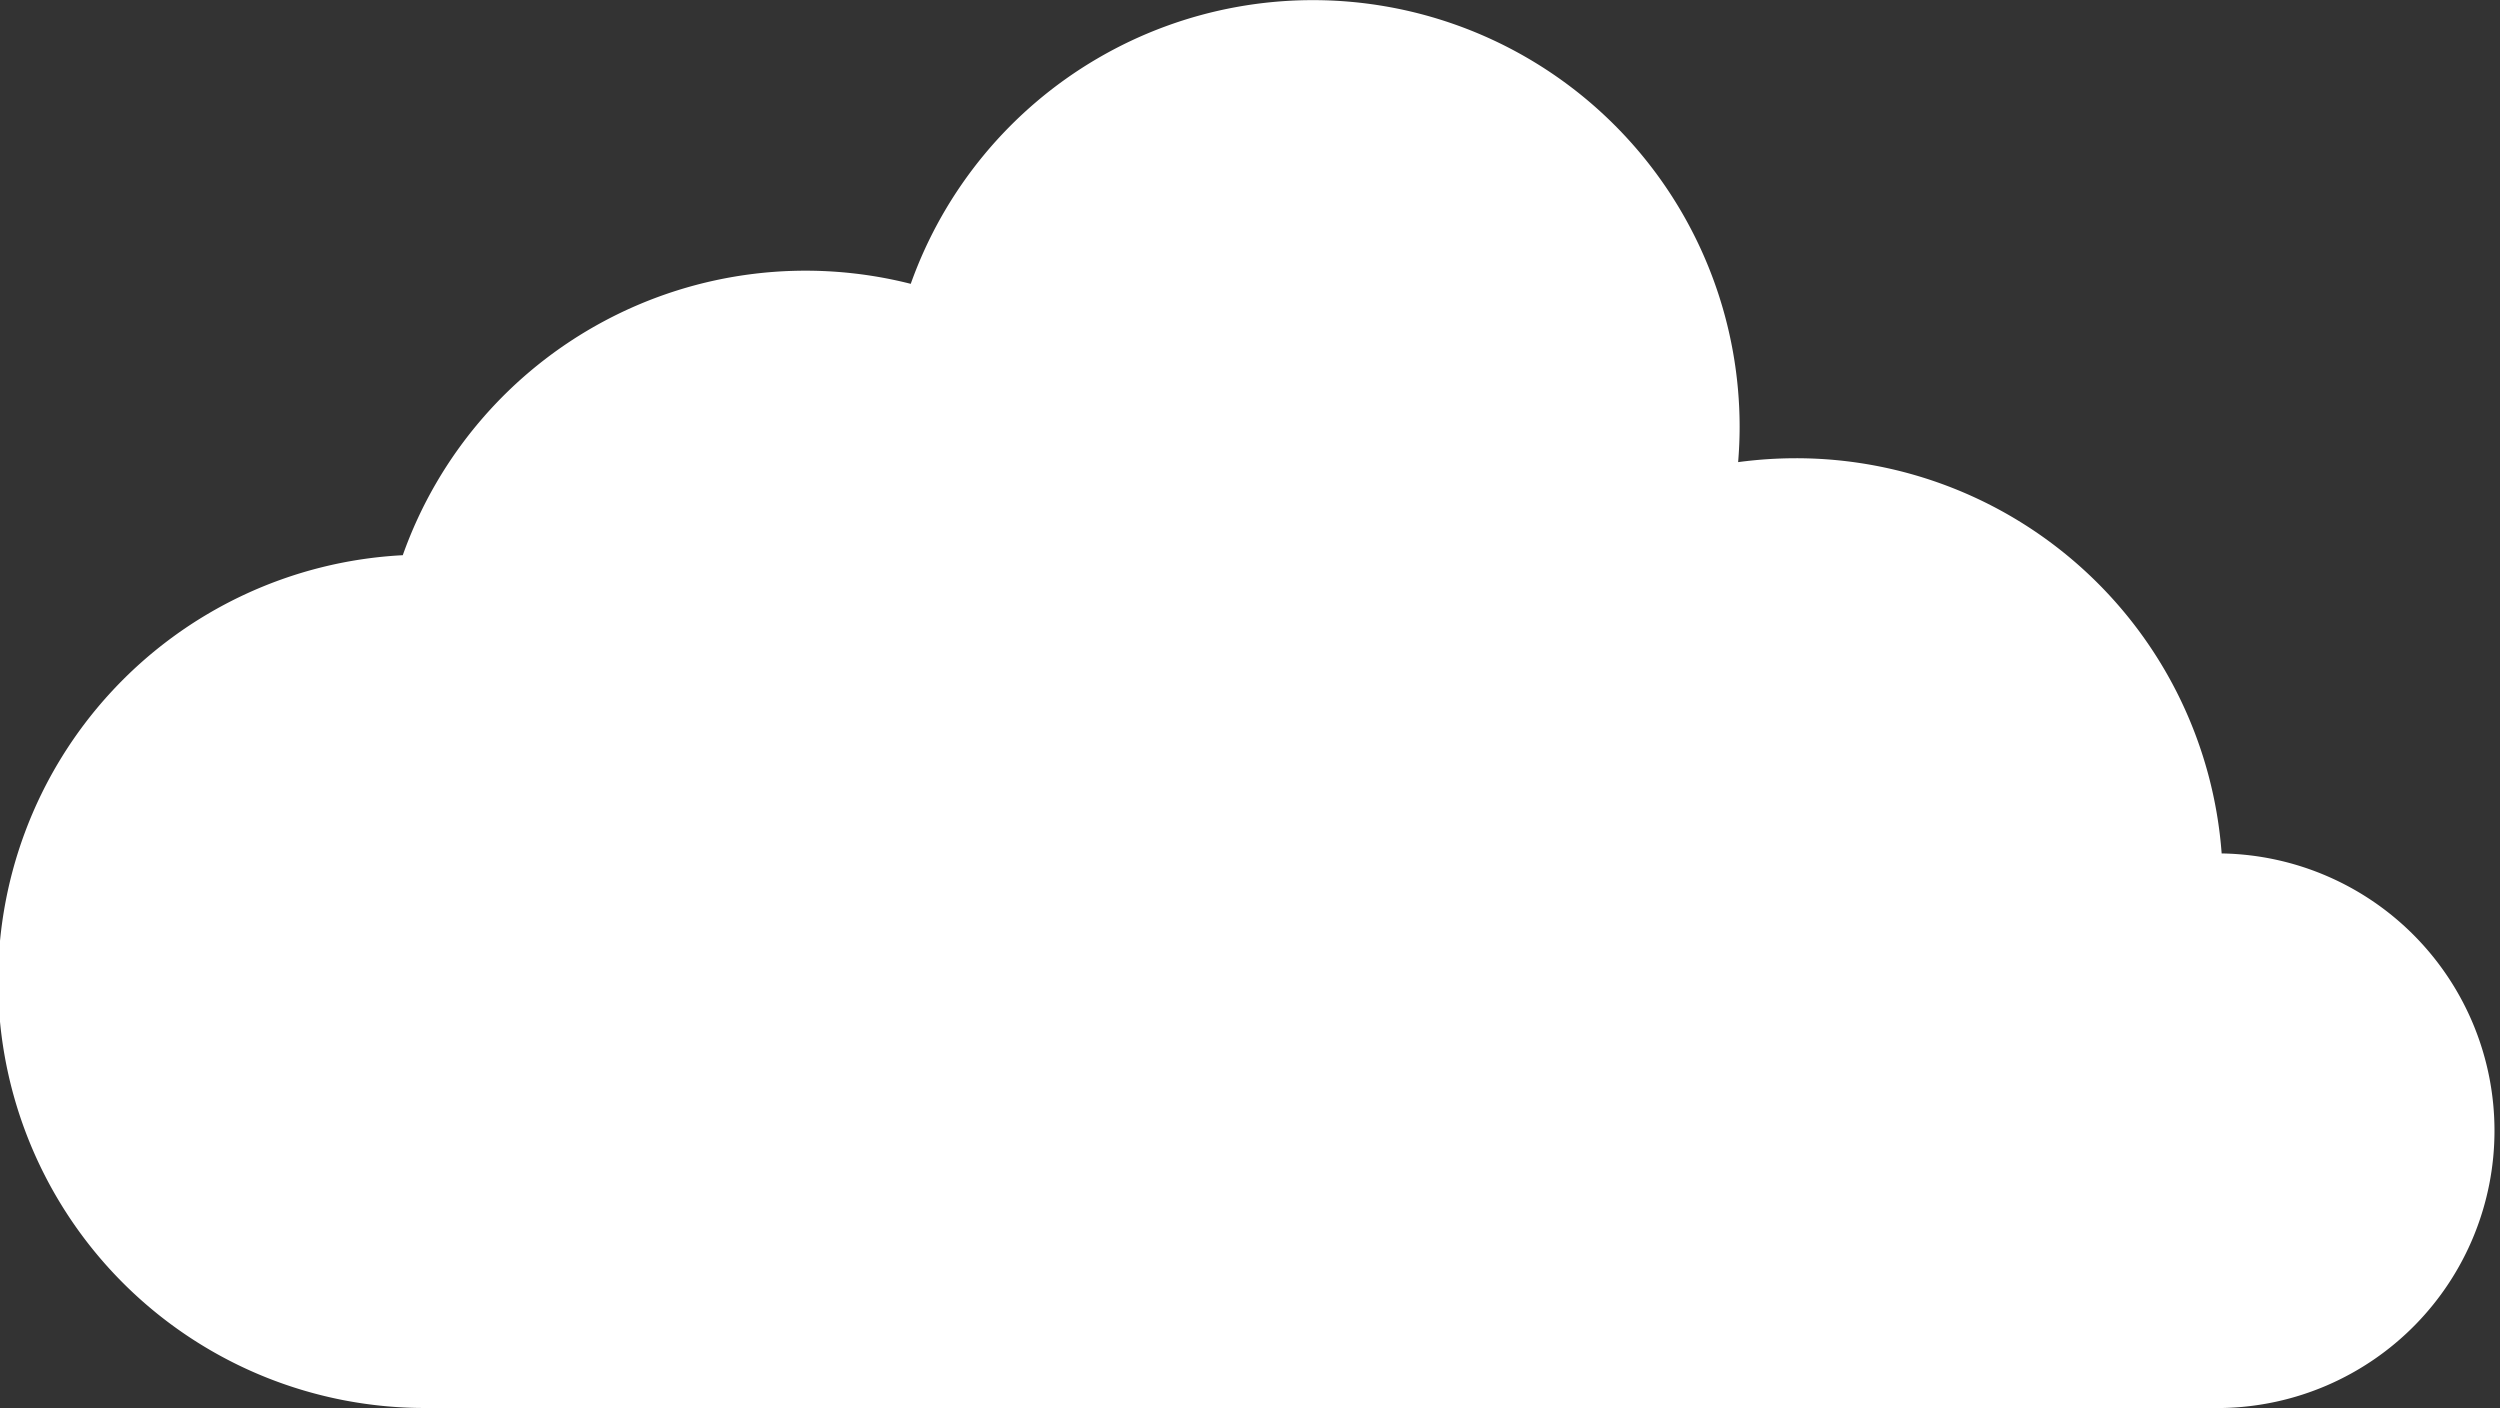 <svg xmlns="http://www.w3.org/2000/svg" viewBox="0 0 218.61 123.12"><rect x="0" y="0" width="218.61" height="123.12" fill="#333333" stroke="none"/><defs><style>.cls-1{fill:#fff;}</style></defs><g id="Layer_2" data-name="Layer 2"><g id="Layer_1-2" data-name="Layer 1"><path class="cls-1" d="M194.37,74.63h-.1a37.32,37.32,0,0,0-37.22-34.56,38.39,38.39,0,0,0-5.06.34c.08-1,.13-2,.13-3.1A37.32,37.32,0,0,0,79.64,24.82,37.37,37.37,0,0,0,35.22,48.55a37.31,37.31,0,0,0,2.09,74.57H194.37a24.25,24.25,0,0,0,0-48.49Z"/></g></g></svg>